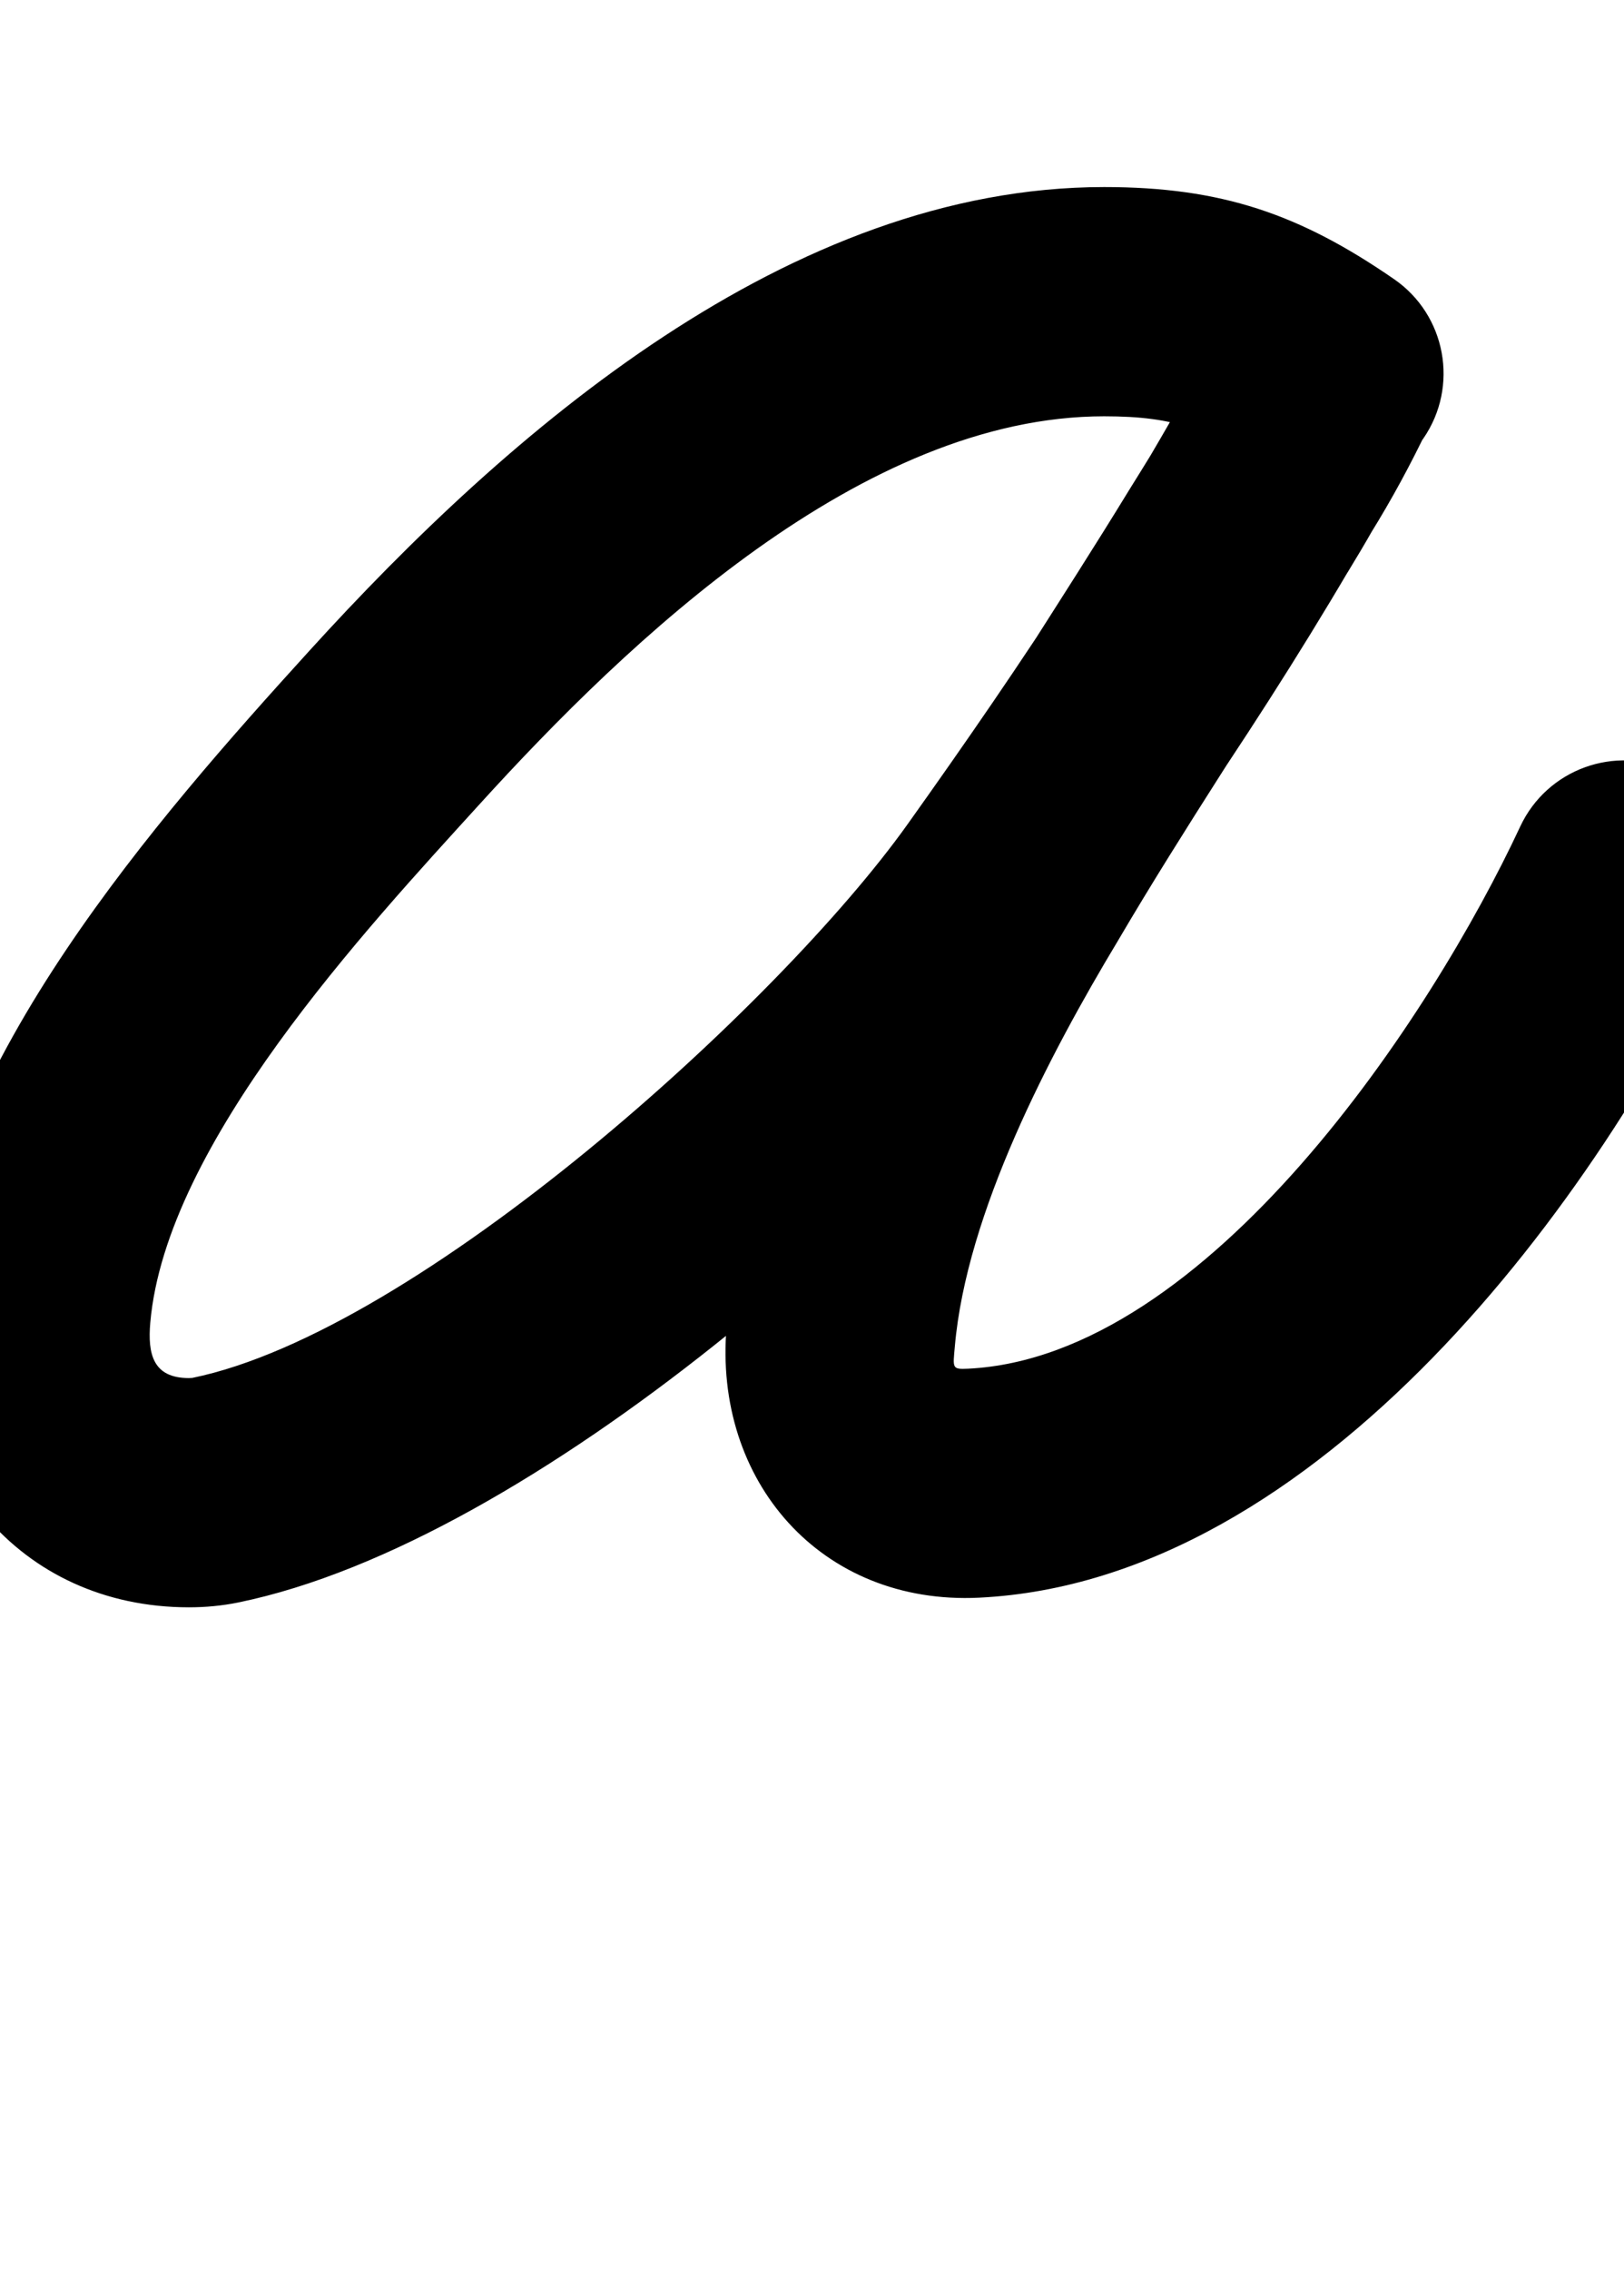 <?xml version="1.0" encoding="UTF-8"?>
<svg xmlns="http://www.w3.org/2000/svg" xmlns:inkscape="http://www.inkscape.org/namespaces/inkscape" xmlns:sodipodi="http://sodipodi.sourceforge.net/DTD/sodipodi-0.dtd" xmlns:svg="http://www.w3.org/2000/svg" version="1.1" viewBox="0 -350 716 1000">
    <sodipodi:namedview pagecolor="#ffffff" bordercolor="#666666" borderopacity="1.0" showgrid="true">
        <inkscape:grid id="grid№1" type="xygrid" dotted="false" enabled="true" visible="true" empspacing="10" />
        <sodipodi:guide id="baseline" position="0.00,350.00" orientation="0.00,1.00" />
    </sodipodi:namedview>
    <g id="glyph">
        <path d="M 614.599 -227.039C 614.599 -227.039 614.599 -227.039 614.599 -227.039C 573.065 -255.66 538.603 -267.588 486.804 -267.588C 348.062 -267.588 224.26 -159.896 136.535 -63.432C 68.692 11.169 -25.096 118.075 -34.358 223.926C -40.758 297.078 8.269 358.144 83.283 358.144C 90.571 358.144 97.875 357.481 105.024 356.019C 235.188 329.387 408.446 175.447 482.314 71.865C 535.991 -3.404 585.724 -78.265 628.824 -159.872C 644.231 -189.042 628.786 -215.264 605.934 -226.752C 583.082 -238.239 552.824 -234.992 538.603 -205.225C 532.481 -192.41 525.904 -180.193 518.391 -168.091C 518.388 -168.085 518.136 -167.662 517.884 -167.238C 517.632 -166.814 517.381 -166.39 517.378 -166.384C 511.167 -155.443 504.451 -144.779 497.817 -134.092C 497.817 -134.092 497.773 -134.02 497.729 -133.949C 497.684 -133.877 497.64 -133.805 497.64 -133.805C 467.578 -84.654 435.178 -36.691 406.006 12.963C 406.006 12.964 406.074 12.849 406.142 12.734C 406.211 12.62 406.279 12.505 406.278 12.506C 367.68 76.647 326.916 159.455 320.36 234.387C 314.409 302.389 361.938 357.304 431.705 353.896C 581.235 346.592 704.974 178.659 761.769 56.862C 773.556 31.585 762.62 1.538 737.342 -10.249C 712.065 -22.036 682.018 -11.099 670.231 14.178C 631.498 97.242 532.867 247.835 426.777 253.016C 419.575 253.368 420.141 252.727 420.976 243.192C 426.122 184.378 462.524 114.923 492.818 64.582C 492.818 64.582 492.886 64.468 492.954 64.354C 493.022 64.239 493.089 64.125 493.09 64.125C 521.955 14.992 554.054 -32.469 583.802 -81.107C 583.802 -81.107 583.758 -81.035 583.713 -80.963C 583.669 -80.891 583.625 -80.82 583.625 -80.82C 590.959 -92.633 598.35 -104.433 605.215 -116.528C 605.218 -116.533 604.963 -116.104 604.707 -115.674C 604.452 -115.245 604.197 -114.815 604.201 -114.821C 613.665 -130.066 622.016 -145.525 629.737 -161.687C 643.958 -191.454 629.106 -217.378 606.847 -228.567C 584.588 -239.756 554.922 -236.211 539.515 -207.04C 498.536 -129.451 451.134 -58.365 400.082 13.223C 343.522 92.535 184.34 236.698 84.784 257.068C 84.639 257.098 83.679 257.144 83.283 257.144C 67.534 257.144 65.037 246.69 66.258 232.73C 73.162 153.817 161.505 59.229 211.257 4.521C 277.244 -68.04 380.372 -166.588 486.804 -166.588C 518.775 -166.588 533.087 -160.551 557.291 -143.873C 580.256 -128.047 611.703 -133.836 627.528 -156.802C 643.354 -179.767 637.565 -211.214 614.599 -227.039Z" />
    </g>
</svg>
